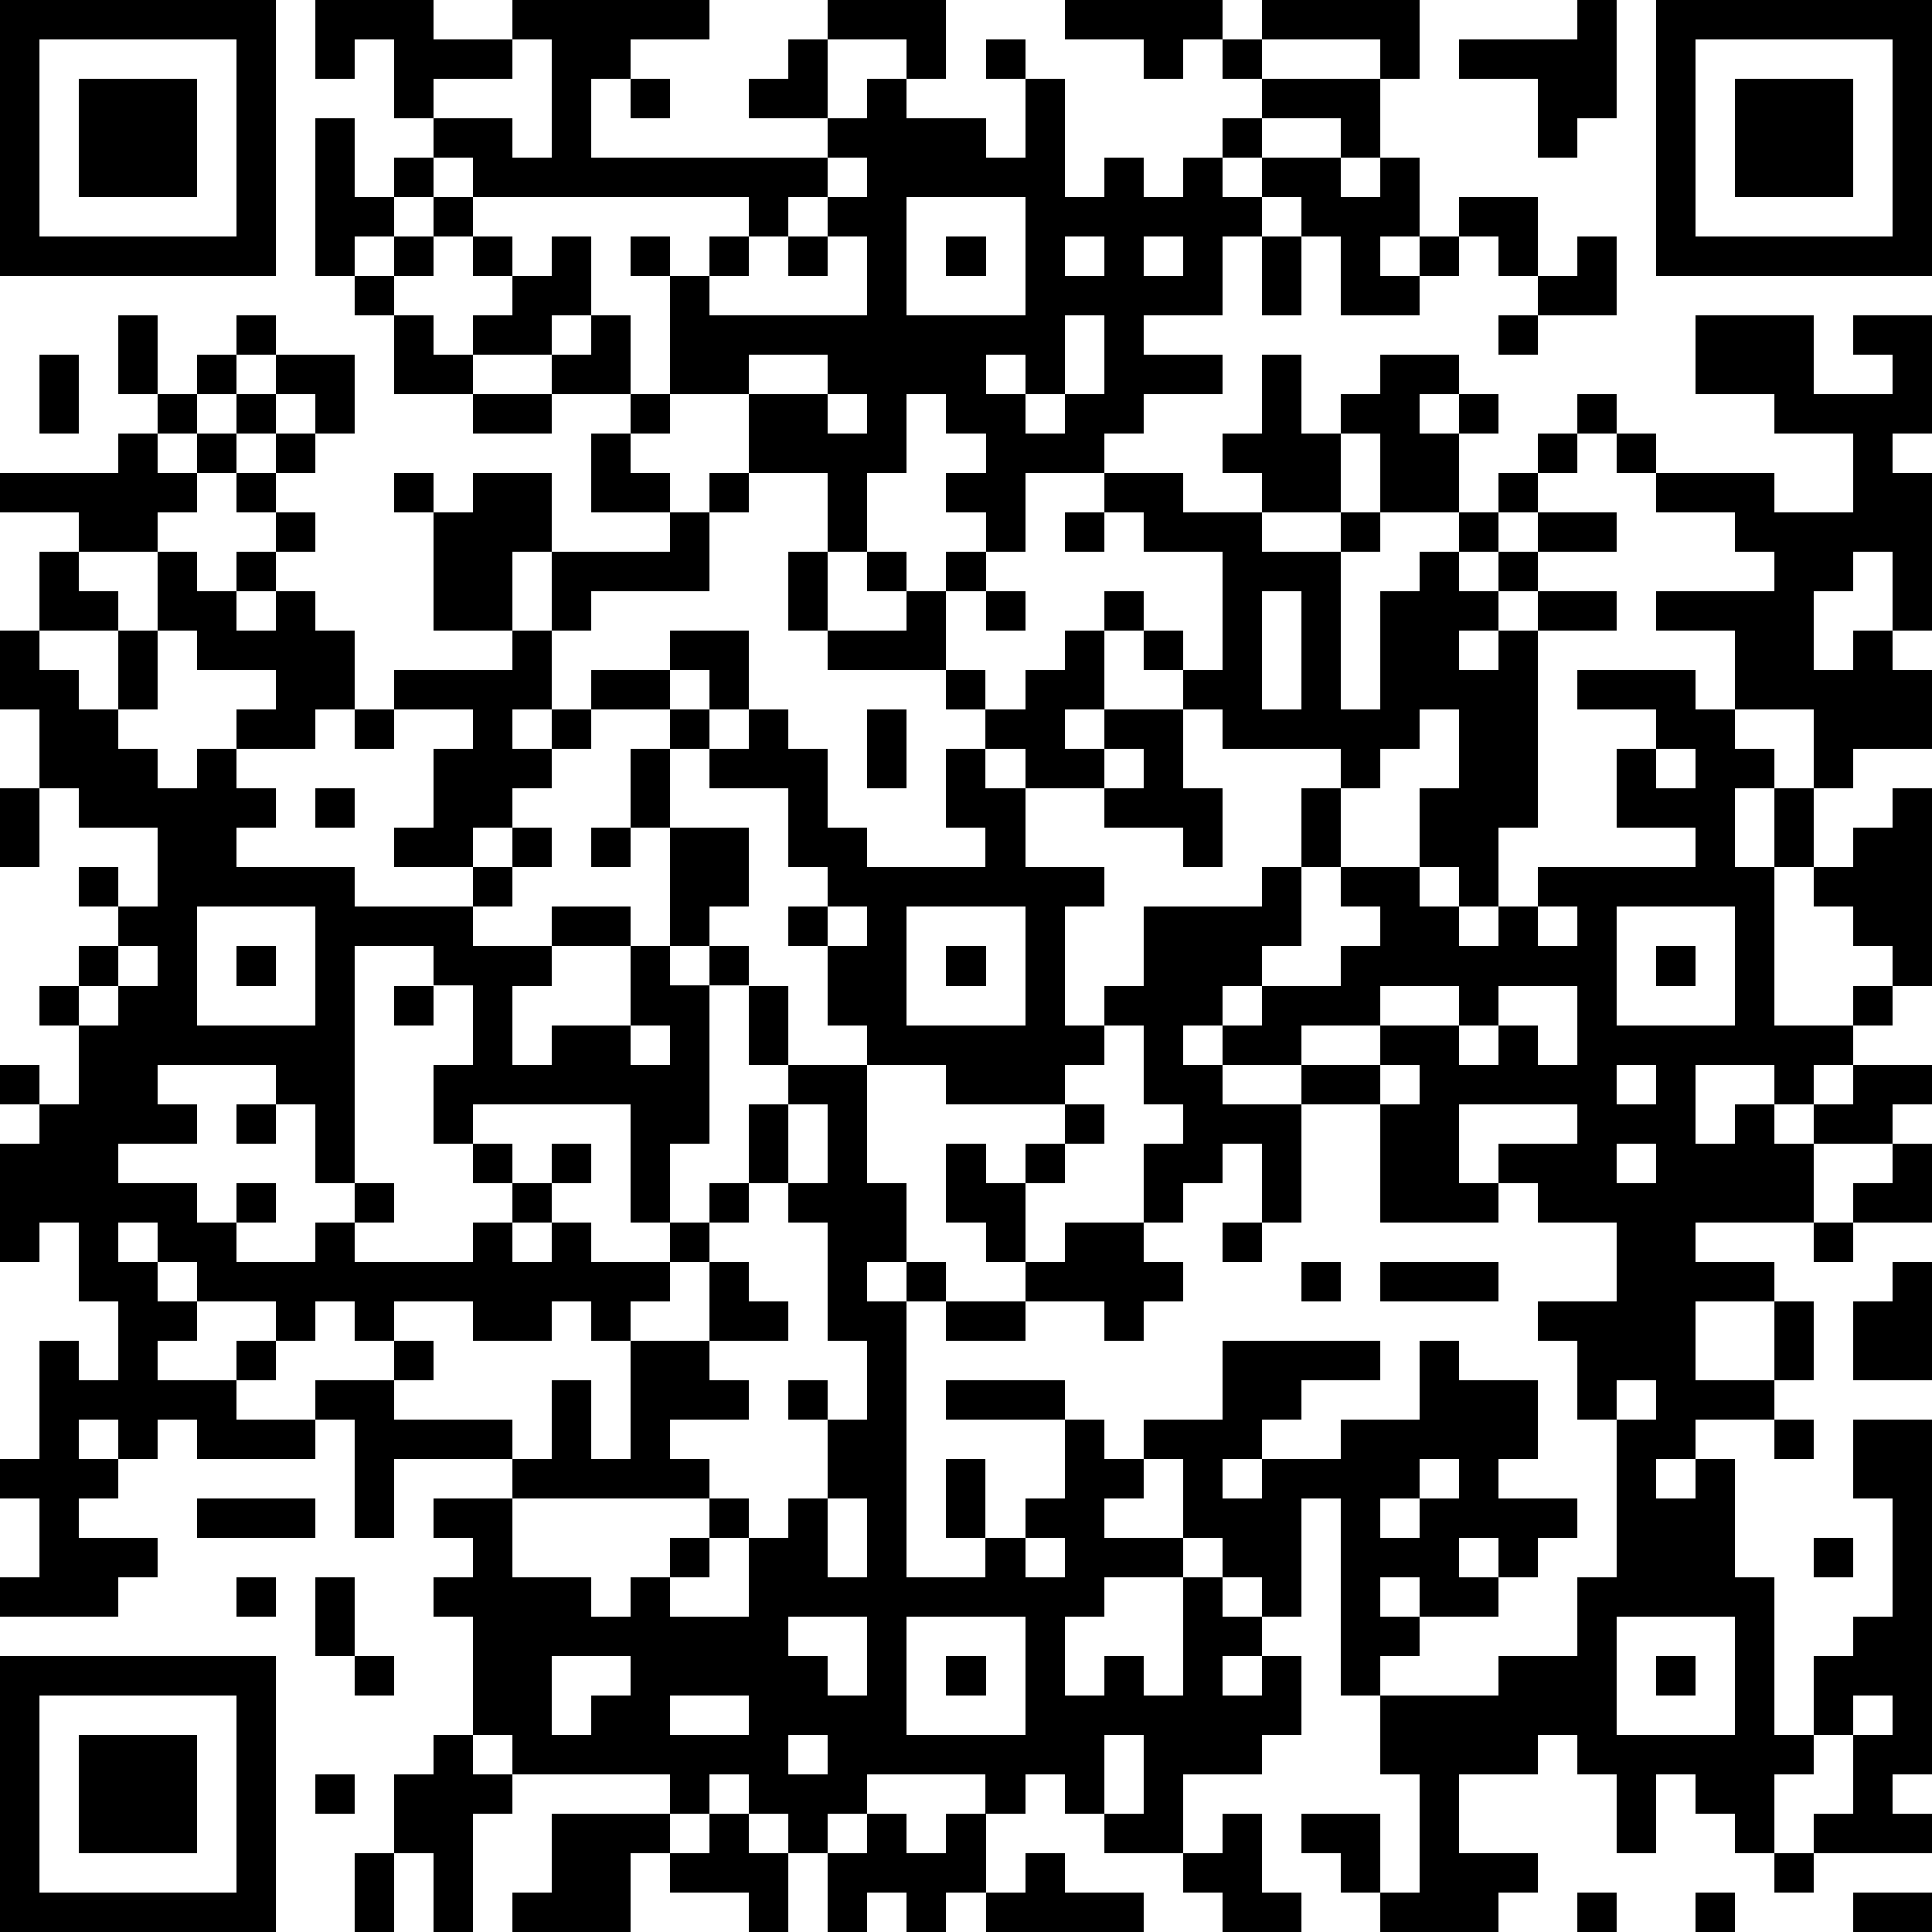 <?xml version="1.0" standalone="yes"?><svg version="1.1" xmlns="http://www.w3.org/2000/svg" xmlns:xlink="http://www.w3.org/1999/xlink" xmlns:ev="http://www.w3.org/2001/xml-events" width="196" height="196" shape-rendering="crispEdges"><path d="M0 0h7v7h-7zM8 0h3v1h2v-1h5v1h-2v1h-1v2h6v-1h-2v-1h1v-1h1v-1h3v2h-1v-1h-2v2h1v-1h1v1h2v1h1v-2h-1v-1h1v1h1v3h1v-1h1v1h1v-1h1v-1h1v-1h-1v-1h-1v1h-1v-1h-2v-1h4v1h1v-1h4v2h-1v-1h-3v1h3v2h-1v-1h-2v1h-1v1h1v-1h2v1h1v-1h1v2h-1v1h1v-1h1v-1h2v2h-1v-1h-1v1h-1v1h-2v-2h-1v-1h-1v1h-1v2h-2v1h2v1h-2v1h-1v1h-2v2h-1v-1h-1v-1h1v-1h-1v-1h-1v2h-1v2h-1v-2h-2v-2h-2v-3h-1v-1h1v1h1v-1h1v-1h-7v-1h-1v-1h-1v-2h-1v1h-1zM40 0h1v3h-1v1h-1v-2h-2v-1h3zM42 0h7v7h-7zM1 1v5h5v-5zM13 1v1h-2v1h2v1h1v-3zM43 1v5h5v-5zM2 2h3v3h-3zM16 2h1v1h-1zM44 2h3v3h-3zM8 3h1v2h1v-1h1v1h-1v1h-1v1h-1zM21 4v1h-1v1h-1v1h-1v1h4v-2h-1v-1h1v-1zM11 5h1v1h-1zM23 5v3h3v-3zM10 6h1v1h-1zM12 6h1v1h-1zM14 6h1v2h-1v1h-2v-1h1v-1h1zM20 6h1v1h-1zM24 6h1v1h-1zM27 6v1h1v-1zM29 6v1h1v-1zM32 6h1v2h-1zM40 6h1v2h-2v-1h1zM9 7h1v1h-1zM3 8h1v2h-1zM6 8h1v1h-1zM10 8h1v1h1v1h-2zM15 8h1v2h-2v-1h1zM27 8v2h-1v-1h-1v1h1v1h1v-1h1v-2zM38 8h1v1h-1zM43 8h3v2h2v-1h-1v-1h2v3h-1v1h1v4h-1v-2h-1v1h-1v2h1v-1h1v1h1v2h-2v1h-1v-2h-2v-2h-2v-1h3v-1h-1v-1h-2v-1h-1v-1h-1v-1h1v1h1v1h3v1h2v-2h-2v-1h-2zM1 9h1v2h-1zM5 9h1v1h-1zM7 9h2v2h-1v-1h-1zM19 9v1h2v-1zM32 9h1v2h1v-1h1v-1h2v1h-1v1h1v-1h1v1h-1v2h-2v-2h-1v2h-2v-1h-1v-1h1zM4 10h1v1h-1zM6 10h1v1h-1zM12 10h2v1h-2zM16 10h1v1h-1zM21 10v1h1v-1zM3 11h1v1h1v-1h1v1h-1v1h-1v1h-2v-1h-2v-1h3zM7 11h1v1h-1zM15 11h1v1h1v1h-2zM39 11h1v1h-1zM6 12h1v1h-1zM10 12h1v1h-1zM12 12h2v2h-1v2h-2v-3h1zM18 12h1v1h-1zM28 12h2v1h2v1h2v-1h1v1h-1v4h1v-3h1v-1h1v-1h1v-1h1v1h-1v1h-1v1h1v-1h1v-1h2v1h-2v1h-1v1h-1v1h1v-1h1v-1h2v1h-2v5h-1v2h-1v-1h-1v-2h1v-2h-1v1h-1v1h-1v-1h-3v-1h-1v-1h-1v-1h-1v-1h1v1h1v1h1v-3h-2v-1h-1zM7 13h1v1h-1zM17 13h1v2h-3v1h-1v-2h3zM27 13h1v1h-1zM1 14h1v1h1v1h-2zM4 14h1v1h1v-1h1v1h-1v1h1v-1h1v1h1v2h-1v1h-2v-1h1v-1h-2v-1h-1zM20 14h1v2h-1zM22 14h1v1h-1zM24 14h1v1h-1zM23 15h1v2h-3v-1h2zM25 15h1v1h-1zM32 15v3h1v-3zM0 16h1v1h1v1h1v-2h1v2h-1v1h1v1h1v-1h1v1h1v1h-1v1h3v1h3v-1h-2v-1h1v-2h1v-1h-2v-1h3v-1h1v2h-1v1h1v-1h1v-1h2v-1h2v2h-1v-1h-1v1h-2v1h-1v1h-1v1h-1v1h1v-1h1v1h-1v1h-1v1h2v-1h2v1h-2v1h-1v2h1v-1h2v-2h1v-3h-1v-2h1v-1h1v1h-1v2h2v2h-1v1h-1v1h1v-1h1v1h-1v4h-1v2h-1v-3h-4v1h-1v-2h1v-2h-1v-1h-2v6h-1v-2h-1v-1h-3v1h1v1h-2v1h2v1h1v-1h1v1h-1v1h2v-1h1v-1h1v1h-1v1h3v-1h1v-1h-1v-1h1v1h1v-1h1v1h-1v1h-1v1h1v-1h1v1h2v-1h1v-1h1v-2h1v-1h-1v-2h1v2h2v-1h-1v-2h-1v-1h1v-1h-1v-2h-2v-1h1v-1h1v1h1v2h1v1h3v-1h-1v-2h1v-1h-1v-1h1v1h1v-1h1v-1h1v2h-1v1h1v-1h2v2h1v2h-1v-1h-2v-1h-2v-1h-1v1h1v2h2v1h-1v3h1v-1h1v-2h3v-1h1v-2h1v2h-1v2h-1v1h-1v1h-1v1h1v-1h1v-1h2v-1h1v-1h-1v-1h2v1h1v1h1v-1h1v-1h4v-1h-2v-2h1v-1h-2v-1h3v1h1v1h1v1h-1v2h1v-2h1v2h-1v4h2v-1h1v-1h-1v-1h-1v-1h1v-1h1v-1h1v5h-1v1h-1v1h-1v1h-1v-1h-2v2h1v-1h1v1h1v-1h1v-1h2v1h-1v1h-2v2h-3v1h2v1h-2v2h2v-2h1v2h-1v1h-2v1h-1v1h1v-1h1v3h1v4h1v-2h1v-1h1v-3h-1v-2h2v9h-1v1h1v1h-3v-1h1v-2h-1v1h-1v2h-1v-1h-1v-1h-1v2h-1v-2h-1v-1h-1v1h-2v2h2v1h-1v1h-3v-1h-1v-1h-1v-1h2v2h1v-3h-1v-2h-1v-5h-1v3h-1v-1h-1v-1h-1v-2h-1v-1h2v-2h4v1h-2v1h-1v1h-1v1h1v-1h2v-1h2v-2h1v1h2v2h-1v1h2v1h-1v1h-1v-1h-1v1h1v1h-2v-1h-1v1h1v1h-1v1h3v-1h2v-2h1v-4h-1v-2h-1v-1h2v-2h-2v-1h-1v-1h2v-1h-3v2h1v1h-3v-3h-2v-1h-2v1h2v3h-1v-2h-1v1h-1v1h-1v-2h1v-1h-1v-2h-1v1h-1v1h-3v-1h-2v3h1v2h-1v1h1v-1h1v1h-1v7h2v-1h-1v-2h1v2h1v-1h1v-2h-3v-1h3v1h1v1h1v1h-1v1h2v1h-2v1h-1v2h1v-1h1v1h1v-3h1v1h1v1h-1v1h1v-1h1v2h-1v1h-2v2h-2v-1h-1v-1h-1v1h-1v-1h-3v1h-1v1h-1v-1h-1v-1h-1v1h-1v-1h-4v-1h-1v-3h-1v-1h1v-1h-1v-1h2v-1h-3v2h-1v-3h-1v-1h2v-1h-1v-1h-1v1h-1v-1h-2v-1h-1v-1h-1v1h1v1h1v1h-1v1h2v-1h1v1h-1v1h2v1h-3v-1h-1v1h-1v-1h-1v1h1v1h-1v1h2v1h-1v1h-3v-1h1v-2h-1v-1h1v-3h1v1h1v-2h-1v-2h-1v1h-1v-3h1v-1h-1v-1h1v1h1v-2h-1v-1h1v-1h1v-1h-1v-1h1v1h1v-2h-2v-1h-1v-2h-1zM9 18h1v1h-1zM22 18h1v2h-1zM28 19v1h1v-1zM42 19v1h1v-1zM0 20h1v2h-1zM8 20h1v1h-1zM15 21h1v1h-1zM5 23v3h3v-3zM21 23v1h1v-1zM23 23v3h3v-3zM39 23v1h1v-1zM41 23v3h3v-3zM3 24v1h-1v1h1v-1h1v-1zM6 24h1v1h-1zM24 24h1v1h-1zM42 24h1v1h-1zM10 25h1v1h-1zM35 25v1h-2v1h2v-1h2v-1zM38 25v1h-1v1h1v-1h1v1h1v-2zM16 26v1h1v-1zM35 27v1h1v-1zM41 27v1h1v-1zM6 28h1v1h-1zM20 28v2h-1v1h-1v1h-1v1h-1v1h-1v-1h-1v1h-2v-1h-2v1h1v1h-1v1h3v1h1v-2h1v2h1v-3h2v-2h1v1h1v1h-2v1h1v1h-2v1h1v1h-5v2h2v1h1v-1h1v-1h1v-1h1v1h-1v1h-1v1h2v-2h1v-1h1v-2h-1v-1h1v1h1v-2h-1v-3h-1v-1h1v-2zM27 28h1v1h-1zM24 29h1v1h1v-1h1v1h-1v2h-1v-1h-1zM41 29v1h1v-1zM48 29h1v2h-2v-1h1zM27 31h2v1h1v1h-1v1h-1v-1h-2v-1h1zM31 31h1v1h-1zM46 31h1v1h-1zM33 32h1v1h-1zM35 32h3v1h-3zM48 32h1v3h-2v-2h1zM24 33h2v1h-2zM41 35v1h1v-1zM45 36h1v1h-1zM36 37v1h-1v1h1v-1h1v-1zM5 38h3v1h-3zM21 38v2h1v-2zM26 39v1h1v-1zM46 39h1v1h-1zM6 40h1v1h-1zM8 40h1v2h-1zM20 41v1h1v1h1v-2zM23 41v3h3v-3zM41 41v3h3v-3zM0 42h7v7h-7zM9 42h1v1h-1zM14 42v2h1v-1h1v-1zM24 42h1v1h-1zM42 42h1v1h-1zM1 43v5h5v-5zM17 43v1h2v-1zM47 43v1h1v-1zM2 44h3v3h-3zM11 44h1v1h1v1h-1v3h-1v-2h-1v-2h1zM20 44v1h1v-1zM28 44v2h1v-2zM8 45h1v1h-1zM14 46h3v1h-1v2h-3v-1h1zM18 46h1v1h1v2h-1v-1h-2v-1h1zM22 46h1v1h1v-1h1v2h-1v1h-1v-1h-1v1h-1v-2h1zM31 46h1v2h1v1h-2v-1h-1v-1h1zM9 47h1v2h-1zM26 47h1v1h2v1h-4v-1h1zM45 47h1v1h-1zM40 48h1v1h-1zM43 48h1v1h-1zM47 48h2v1h-2z" style="fill:#000" transform="translate(0,0) scale(4)"/></svg>
